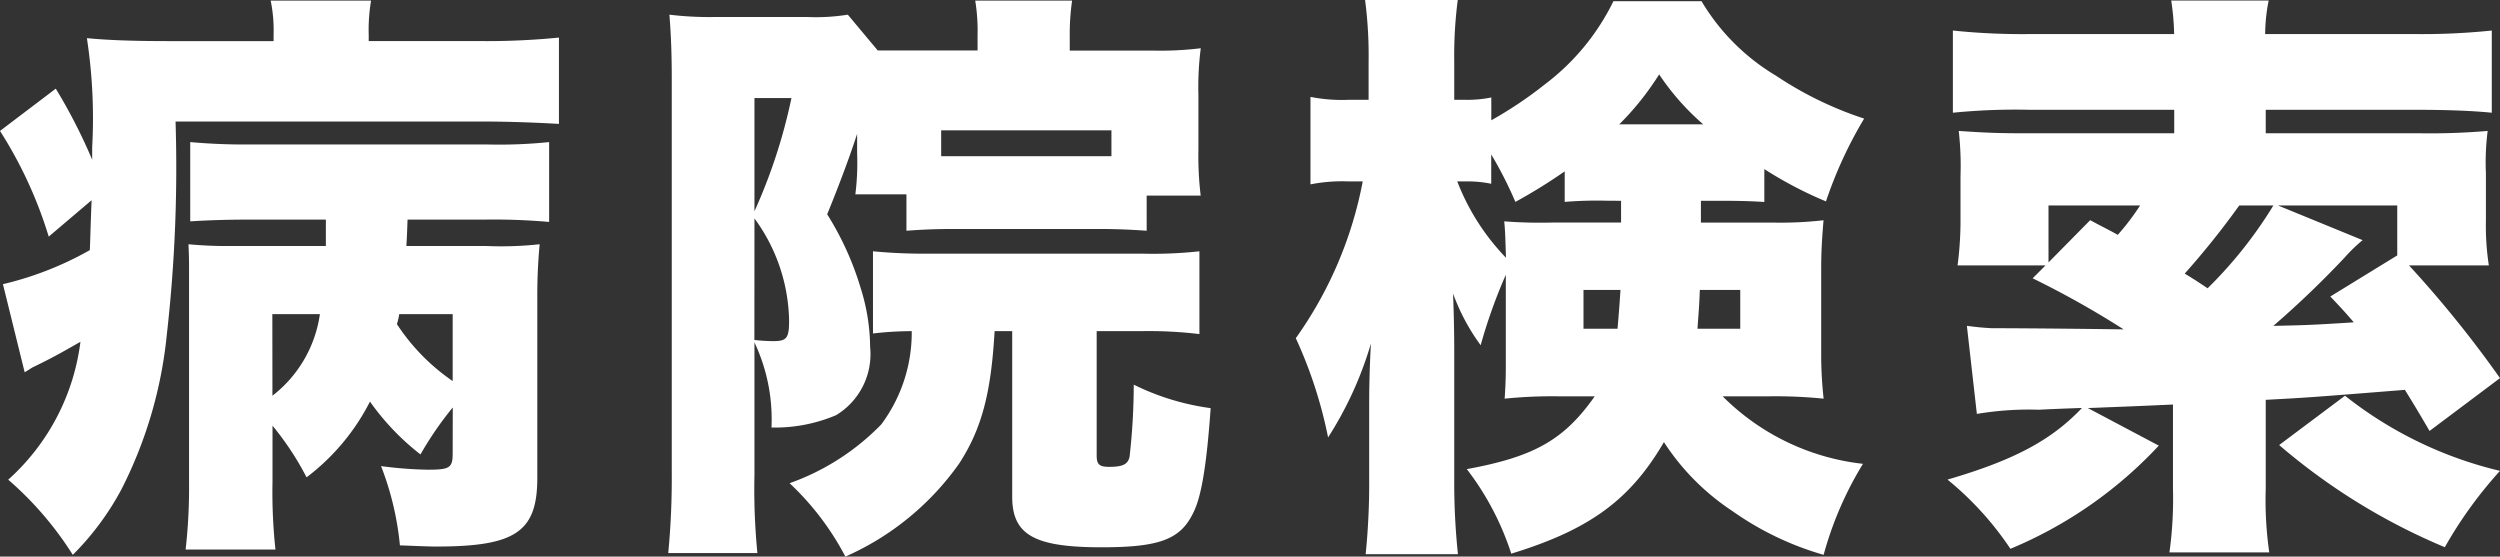 <svg xmlns="http://www.w3.org/2000/svg" width="119.224" height="26.544" viewBox="0 0 119.224 26.544">
  <rect x="0" y="0" width="119.224" height="26.544" fill="#333333" stroke="none"/>
  <path id="パス_86642" data-name="パス 86642" d="M-38.164-2.212c0,.7-.14.784-1.2.784A19.211,19.211,0,0,1-41.58-1.6a14.069,14.069,0,0,1,.9,3.78c.756.028,1.344.056,1.736.056,3.78,0,4.816-.7,4.816-3.276V-9.548a26.075,26.075,0,0,1,.112-2.632,16.9,16.9,0,0,1-2.548.084h-3.808c.028-.476.028-.476.056-1.26h3.7a30.268,30.268,0,0,1,3.052.112v-3.808a23.353,23.353,0,0,1-3.024.112H-47.74a28.569,28.569,0,0,1-2.94-.112v3.78c.9-.056,1.792-.084,2.912-.084h3.556v1.26h-4.48a19.573,19.573,0,0,1-2.072-.084c.028.616.028.812.028,1.512V-.812A26.165,26.165,0,0,1-50.9,2.38h4.284a25.774,25.774,0,0,1-.14-3.248v-2.66a13.9,13.9,0,0,1,1.624,2.464,10.5,10.5,0,0,0,3.024-3.612A11.817,11.817,0,0,0-39.7-2.156a16.206,16.206,0,0,1,1.54-2.24Zm-8.6-6.636h2.268A5.975,5.975,0,0,1-46.76-4.956Zm8.6,0v3.192a9.751,9.751,0,0,1-2.66-2.716,2.929,2.929,0,0,0,.112-.476Zm-8.54-13.02h-5.068c-1.792,0-2.968-.056-3.836-.14a25.255,25.255,0,0,1,.252,5.208v.588A26.084,26.084,0,0,0-57.092-19.6l-2.66,2.016a20.366,20.366,0,0,1,2.324,5.04l2.044-1.736c-.056,1.428-.056,1.708-.084,2.38a15.7,15.7,0,0,1-4.144,1.624l1.036,4.2c.2-.112.308-.2.42-.252.868-.42,1.316-.672,2.24-1.2A10.6,10.6,0,0,1-59.36-.952a16.091,16.091,0,0,1,3.08,3.584A13.164,13.164,0,0,0-53.956-.5,20.709,20.709,0,0,0-51.8-7.84a70.543,70.543,0,0,0,.42-10.192h14.672c1.316,0,2.6.056,3.612.112v-4.116a34.627,34.627,0,0,1-3.584.168h-5.488v-.28a8.408,8.408,0,0,1,.112-1.652h-4.788a7.015,7.015,0,0,1,.14,1.624ZM-11.48-8.036v7.9c0,1.82,1.064,2.408,4.256,2.408,2.744,0,3.752-.364,4.368-1.624.392-.756.644-2.24.84-5.012a11.786,11.786,0,0,1-3.668-1.12,30.747,30.747,0,0,1-.2,3.444c-.084.364-.336.476-.98.476-.448,0-.588-.112-.588-.532V-8.036h2.156a20.113,20.113,0,0,1,2.744.14v-3.948a20.188,20.188,0,0,1-2.744.112h-10.08a25.556,25.556,0,0,1-2.744-.112v3.92a15.911,15.911,0,0,1,1.848-.112,7.321,7.321,0,0,1-1.456,4.452,11.424,11.424,0,0,1-4.368,2.8,13.155,13.155,0,0,1,2.66,3.5A13.119,13.119,0,0,0-14-1.736c1.064-1.652,1.512-3.332,1.68-6.3ZM-23.632,2.548a31.092,31.092,0,0,1-.14-3.724V-7.5a8.6,8.6,0,0,1,.812,4.06,7.45,7.45,0,0,0,3.08-.588A3.4,3.4,0,0,0-18.256-7.28a9.534,9.534,0,0,0-.448-2.8,14.216,14.216,0,0,0-1.6-3.528c.616-1.512,1.092-2.8,1.428-3.836v.924a12.1,12.1,0,0,1-.084,1.96h2.436v1.736c.756-.056,1.372-.084,2.324-.084H-7.42c.924,0,1.54.028,2.352.084V-14.5h2.576A15.841,15.841,0,0,1-2.6-16.688v-2.6a14.5,14.5,0,0,1,.112-2.24,15.586,15.586,0,0,1-2.3.112H-8.736v-.644A11.309,11.309,0,0,1-8.624-23.8h-4.62a8.969,8.969,0,0,1,.112,1.652v.728h-4.76l-1.428-1.708a9.547,9.547,0,0,1-1.9.112h-4.508a15.845,15.845,0,0,1-2.1-.112c.084,1.064.112,1.96.112,3.108V-1.288a37.5,37.5,0,0,1-.168,3.836Zm-.14-21.7h1.764a26.043,26.043,0,0,1-1.764,5.4Zm0,5.74A8.474,8.474,0,0,1-22.12-8.54c0,.84-.112.98-.756.98a8.258,8.258,0,0,1-.9-.056ZM-6.748-16.38h-8.12v-1.232h8.12Zm28.112,2.128h1.008c1.064,0,1.54.028,2.016.056v-1.568a18.8,18.8,0,0,0,2.94,1.54,20.1,20.1,0,0,1,1.82-3.948,17.122,17.122,0,0,1-4.2-2.044,10.206,10.206,0,0,1-3.556-3.556h-4.2A11.011,11.011,0,0,1,13.916-19.8a19.226,19.226,0,0,1-2.548,1.708V-19.18a5.7,5.7,0,0,1-1.26.112H9.6v-1.82a20.53,20.53,0,0,1,.168-2.94H5.348a20.261,20.261,0,0,1,.168,2.94v1.82H4.564a7.671,7.671,0,0,1-1.82-.14v4.172a7.815,7.815,0,0,1,1.82-.14h.672A18.938,18.938,0,0,1,2.044-7.7a21.318,21.318,0,0,1,1.54,4.732,17.306,17.306,0,0,0,2.044-4.48c-.056.9-.084,2.1-.084,2.744v3.7A33.677,33.677,0,0,1,5.376,2.6h4.4A32.95,32.95,0,0,1,9.6-1.008V-7c0-1.232-.028-2.072-.056-2.828a9.919,9.919,0,0,0,1.316,2.464,25.069,25.069,0,0,1,1.2-3.36v4.06c0,.672,0,1.036-.056,1.848a22.406,22.406,0,0,1,2.548-.112H16.3c-1.456,2.072-2.884,2.884-6.1,3.472A13.366,13.366,0,0,1,12.32,2.576C16.072,1.428,18,0,19.6-2.744A11.273,11.273,0,0,0,22.848.532a14.4,14.4,0,0,0,4.368,2.1,16.7,16.7,0,0,1,1.876-4.34A11.211,11.211,0,0,1,22.4-4.928h2.24a22.934,22.934,0,0,1,2.576.112A19.192,19.192,0,0,1,27.1-6.972v-4c0-.784.028-1.372.112-2.352a18.236,18.236,0,0,1-2.38.112H21.364Zm-3.808,0v1.036H14.308a22.543,22.543,0,0,1-2.324-.056c.056.56.056.98.084,1.736a10.87,10.87,0,0,1-2.324-3.64h.42a5.5,5.5,0,0,1,1.2.112v-1.4A18.864,18.864,0,0,1,12.516-14.2a25.3,25.3,0,0,0,2.352-1.456V-14.2a19,19,0,0,1,2.016-.056ZM17.528-10c-.056.868-.084,1.176-.14,1.848H15.764V-10Zm5.712,0v1.848H21.2c.056-.812.084-1.064.112-1.848Zm-5.768-7.9a13.394,13.394,0,0,0,1.9-2.38,11.869,11.869,0,0,0,2.1,2.38ZM37.8-11.172l-.616.616a44.027,44.027,0,0,1,4.34,2.436c-4.144-.056-6.244-.056-6.3-.056-.5-.028-.728-.056-1.176-.112l.476,4.2a14.9,14.9,0,0,1,2.968-.2c.5-.028,1.2-.056,2.044-.084-1.456,1.54-3.248,2.492-6.412,3.416a14.987,14.987,0,0,1,3,3.3A20.346,20.346,0,0,0,43.2-2.576L39.816-4.368C42-4.452,42-4.452,43.876-4.536v4a18.753,18.753,0,0,1-.168,3.052h4.76A17.57,17.57,0,0,1,48.3-.532V-4.76c2.072-.112,2.072-.112,6.636-.476.364.588.588.952,1.176,1.96l3.36-2.52a53.559,53.559,0,0,0-4.34-5.376H58.94A12.33,12.33,0,0,1,58.8-13.3v-2.268a11.768,11.768,0,0,1,.084-2.016,32.2,32.2,0,0,1-3.22.112H48.3v-1.12h7.14c1.624,0,2.828.056,3.64.14v-3.92a32.023,32.023,0,0,1-3.724.168H48.272a8.462,8.462,0,0,1,.168-1.6H43.792a12.085,12.085,0,0,1,.14,1.6h-6.8a31.9,31.9,0,0,1-3.752-.168v3.92a30.035,30.035,0,0,1,3.668-.14h6.888v1.12h-7.14c-1.26,0-1.932-.028-3.136-.112a14.962,14.962,0,0,1,.084,2.156v2.184a16.425,16.425,0,0,1-.14,2.072Zm10.864-2.856a20.49,20.49,0,0,1-3.136,3.948c-.588-.392-.588-.392-1.092-.7a38.9,38.9,0,0,0,2.6-3.248Zm.224,0h5.684v2.38L51.38-9.688c.56.588.784.84,1.12,1.232-1.736.112-2.3.14-3.836.168a45.939,45.939,0,0,0,3.416-3.276,7.432,7.432,0,0,1,.84-.812ZM37.94-11.312v-2.716h4.368a11.566,11.566,0,0,1-1.064,1.4c-.5-.28-.644-.336-1.316-.7Zm11,8.708a29.7,29.7,0,0,0,7.9,4.872,20.172,20.172,0,0,1,2.632-3.64A18.955,18.955,0,0,1,52.08-4.956Z" transform="translate(59.752 23.828)" fill="#fff"/>
</svg>
